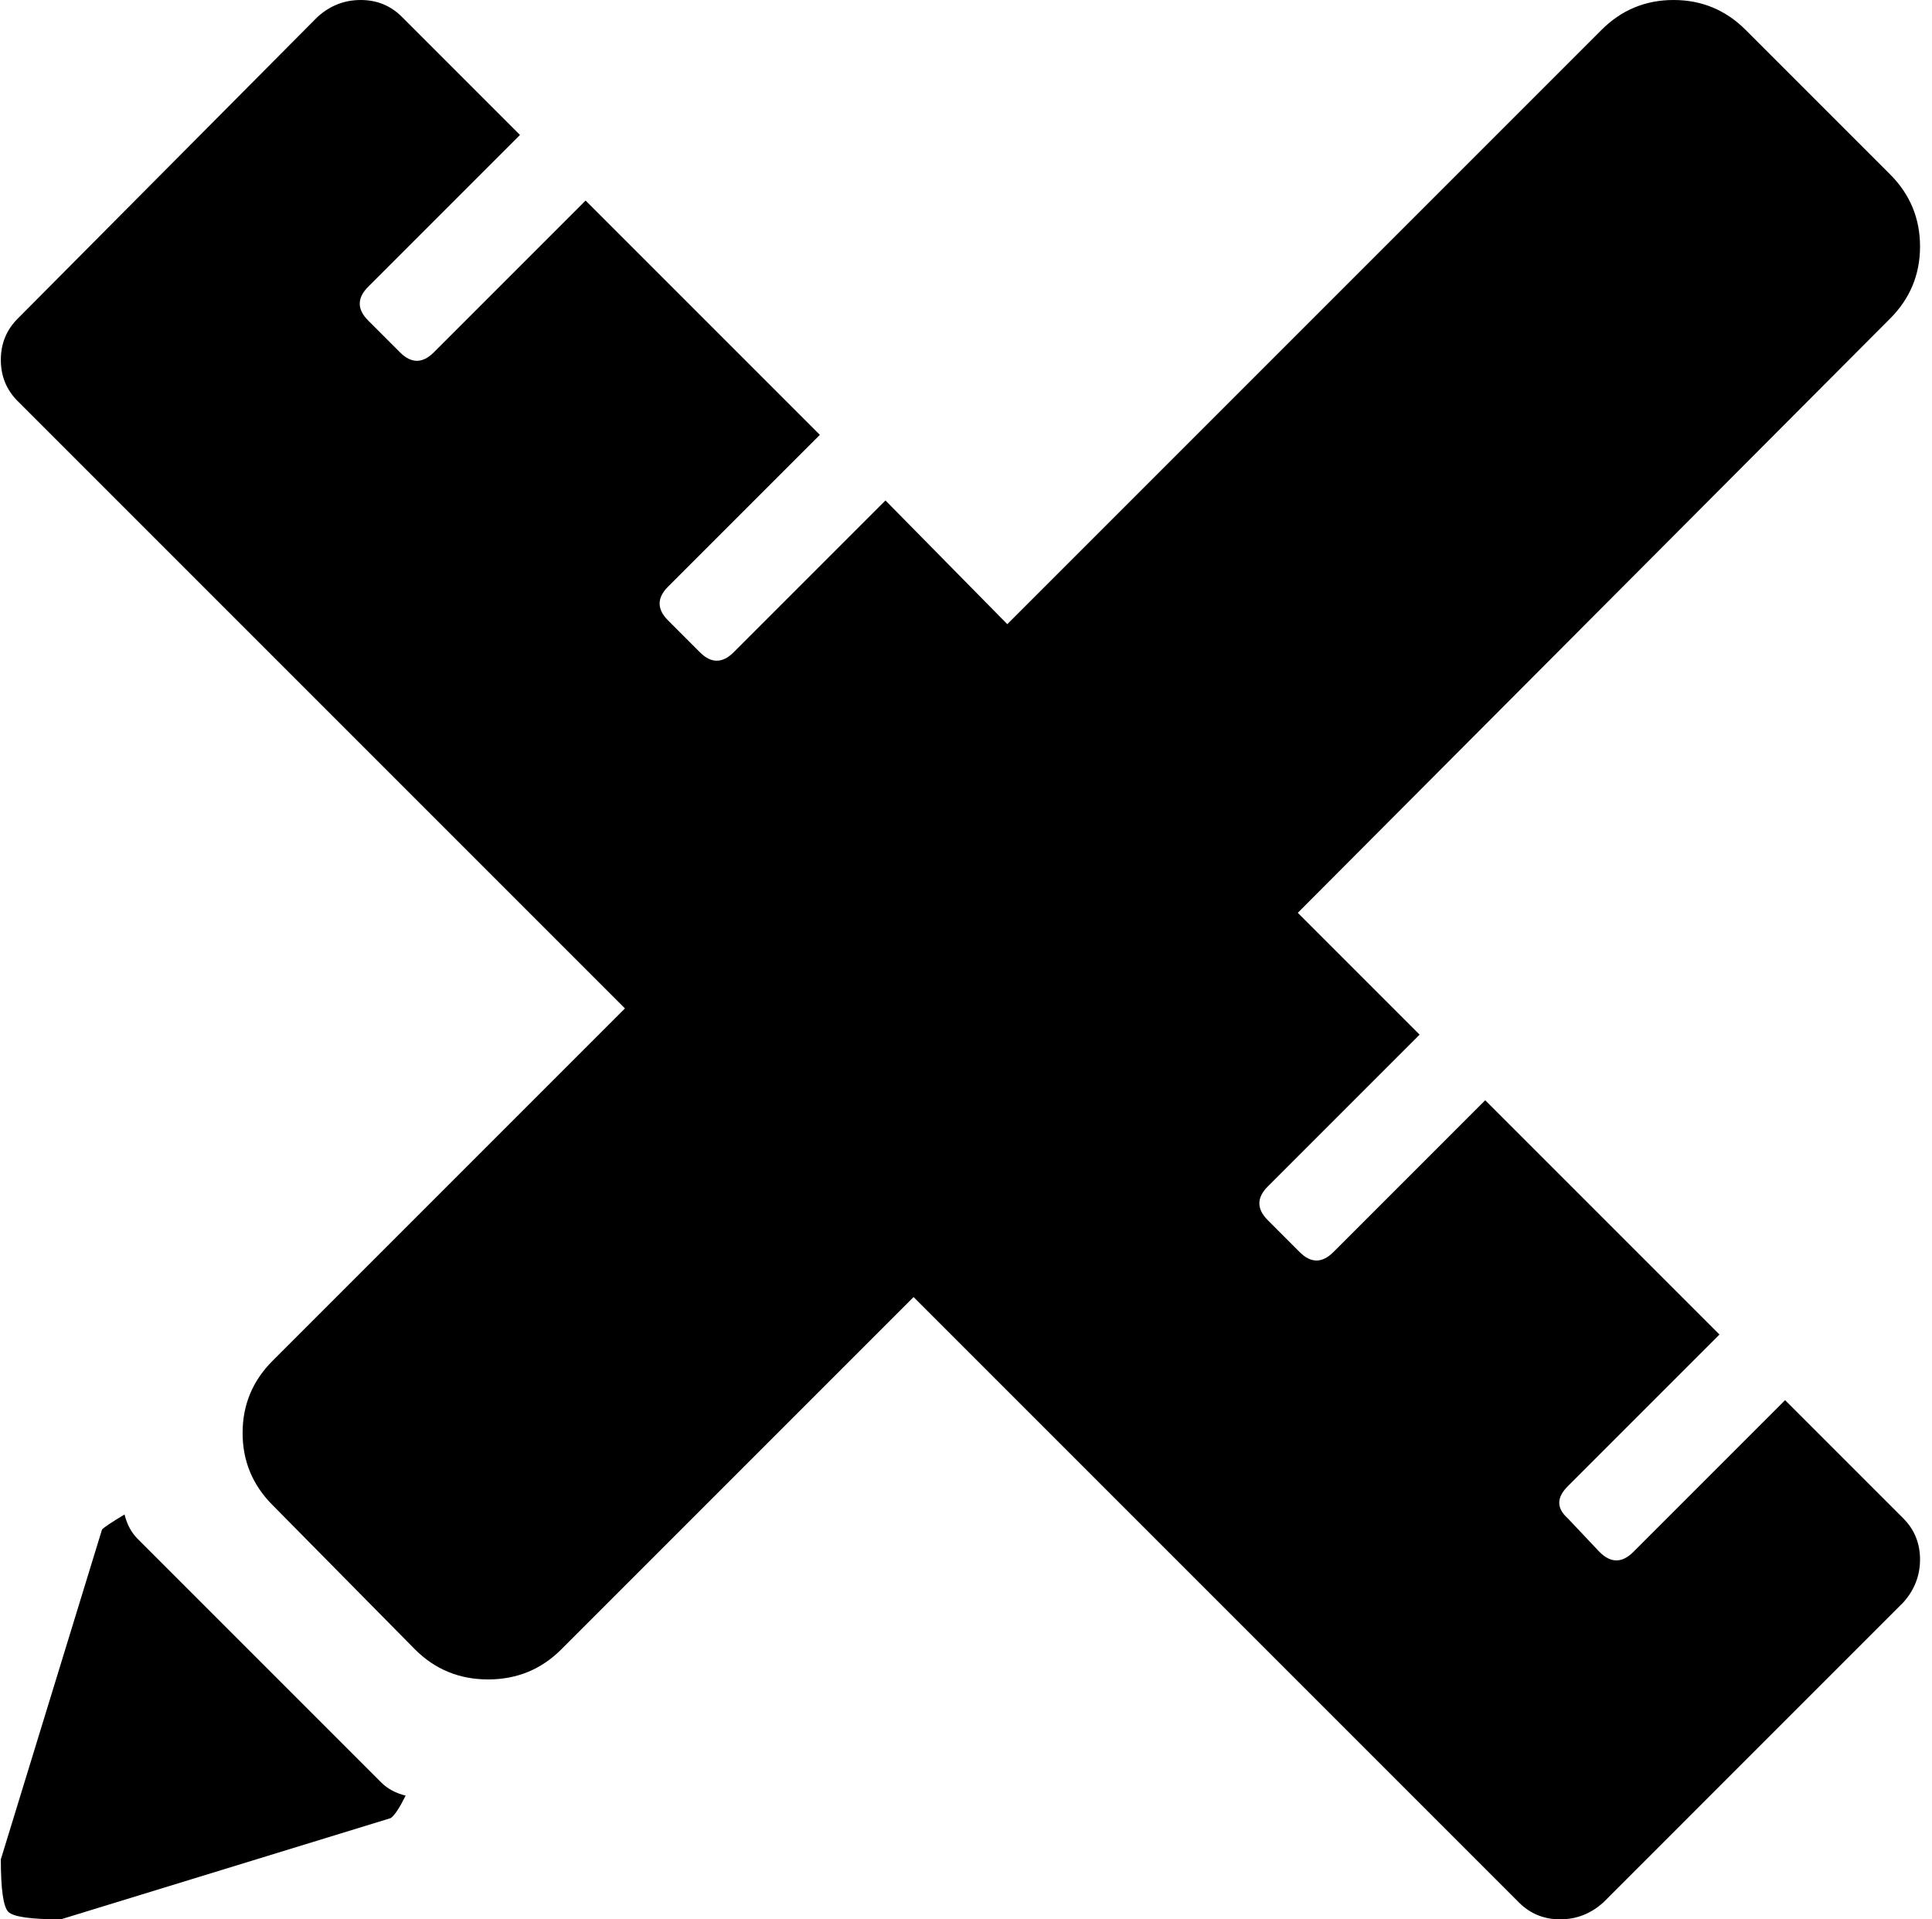 <?xml version="1.0" encoding="UTF-8"?> <svg xmlns="http://www.w3.org/2000/svg" width="151" height="150" viewBox="0 0 151 150" fill="none"> <g clip-path="url(#clip0)"> <path d="M101.432 71.338L110.953 80.859L99.088 92.725C98.209 93.603 98.209 94.482 99.088 95.361L101.578 97.852C102.457 98.731 103.336 98.731 104.215 97.852L116.08 85.986L134.391 104.297L122.526 116.162C121.647 117.041 121.647 117.871 122.526 118.652L125.016 121.289C125.895 122.168 126.774 122.168 127.653 121.289L139.518 109.424L148.746 118.652C149.625 119.531 150.065 120.605 150.065 121.875C150.065 123.145 149.625 124.268 148.746 125.244L125.309 148.682C124.332 149.561 123.209 150 121.94 150C120.67 150 119.596 149.561 118.717 148.682L71.403 101.367L43.864 128.906C42.301 130.469 40.397 131.25 38.151 131.25C35.904 131.25 34 130.469 32.438 128.906L21.305 117.627C19.742 116.064 18.961 114.185 18.961 111.987C18.961 109.79 19.742 107.91 21.305 106.348L48.844 78.809L1.383 31.348C0.504 30.469 0.065 29.395 0.065 28.125C0.065 26.855 0.504 25.781 1.383 24.902L24.821 1.318C25.797 0.439 26.92 0 28.19 0C29.459 0 30.533 0.439 31.412 1.318L40.641 10.547L28.776 22.412C27.897 23.291 27.897 24.17 28.776 25.049L31.266 27.539C32.145 28.418 33.024 28.418 33.903 27.539L45.768 15.674L64.078 33.984L52.213 45.85C51.334 46.728 51.334 47.607 52.213 48.486L54.703 50.977C55.582 51.855 56.461 51.855 57.34 50.977L69.205 39.111L78.727 48.779L125.162 2.344C126.725 0.781 128.605 0 130.802 0C132.999 0 134.879 0.781 136.442 2.344L147.721 13.623C149.283 15.185 150.065 17.065 150.065 19.263C150.065 21.46 149.283 23.34 147.721 24.902L101.432 71.338ZM9.733 118.359C9.928 119.141 10.27 119.775 10.758 120.264L29.801 139.307C30.289 139.795 30.924 140.137 31.705 140.332C31.217 141.309 30.826 141.895 30.533 142.09L4.752 150C2.408 150 1.041 149.805 0.651 149.414C0.26 149.023 0.065 147.656 0.065 145.312L7.975 119.531C8.17 119.336 8.756 118.945 9.733 118.359Z" fill="black"></path> </g> <defs> <clipPath id="clip0"> <rect width="150.15" height="150" fill="white"></rect> </clipPath> </defs> </svg> 